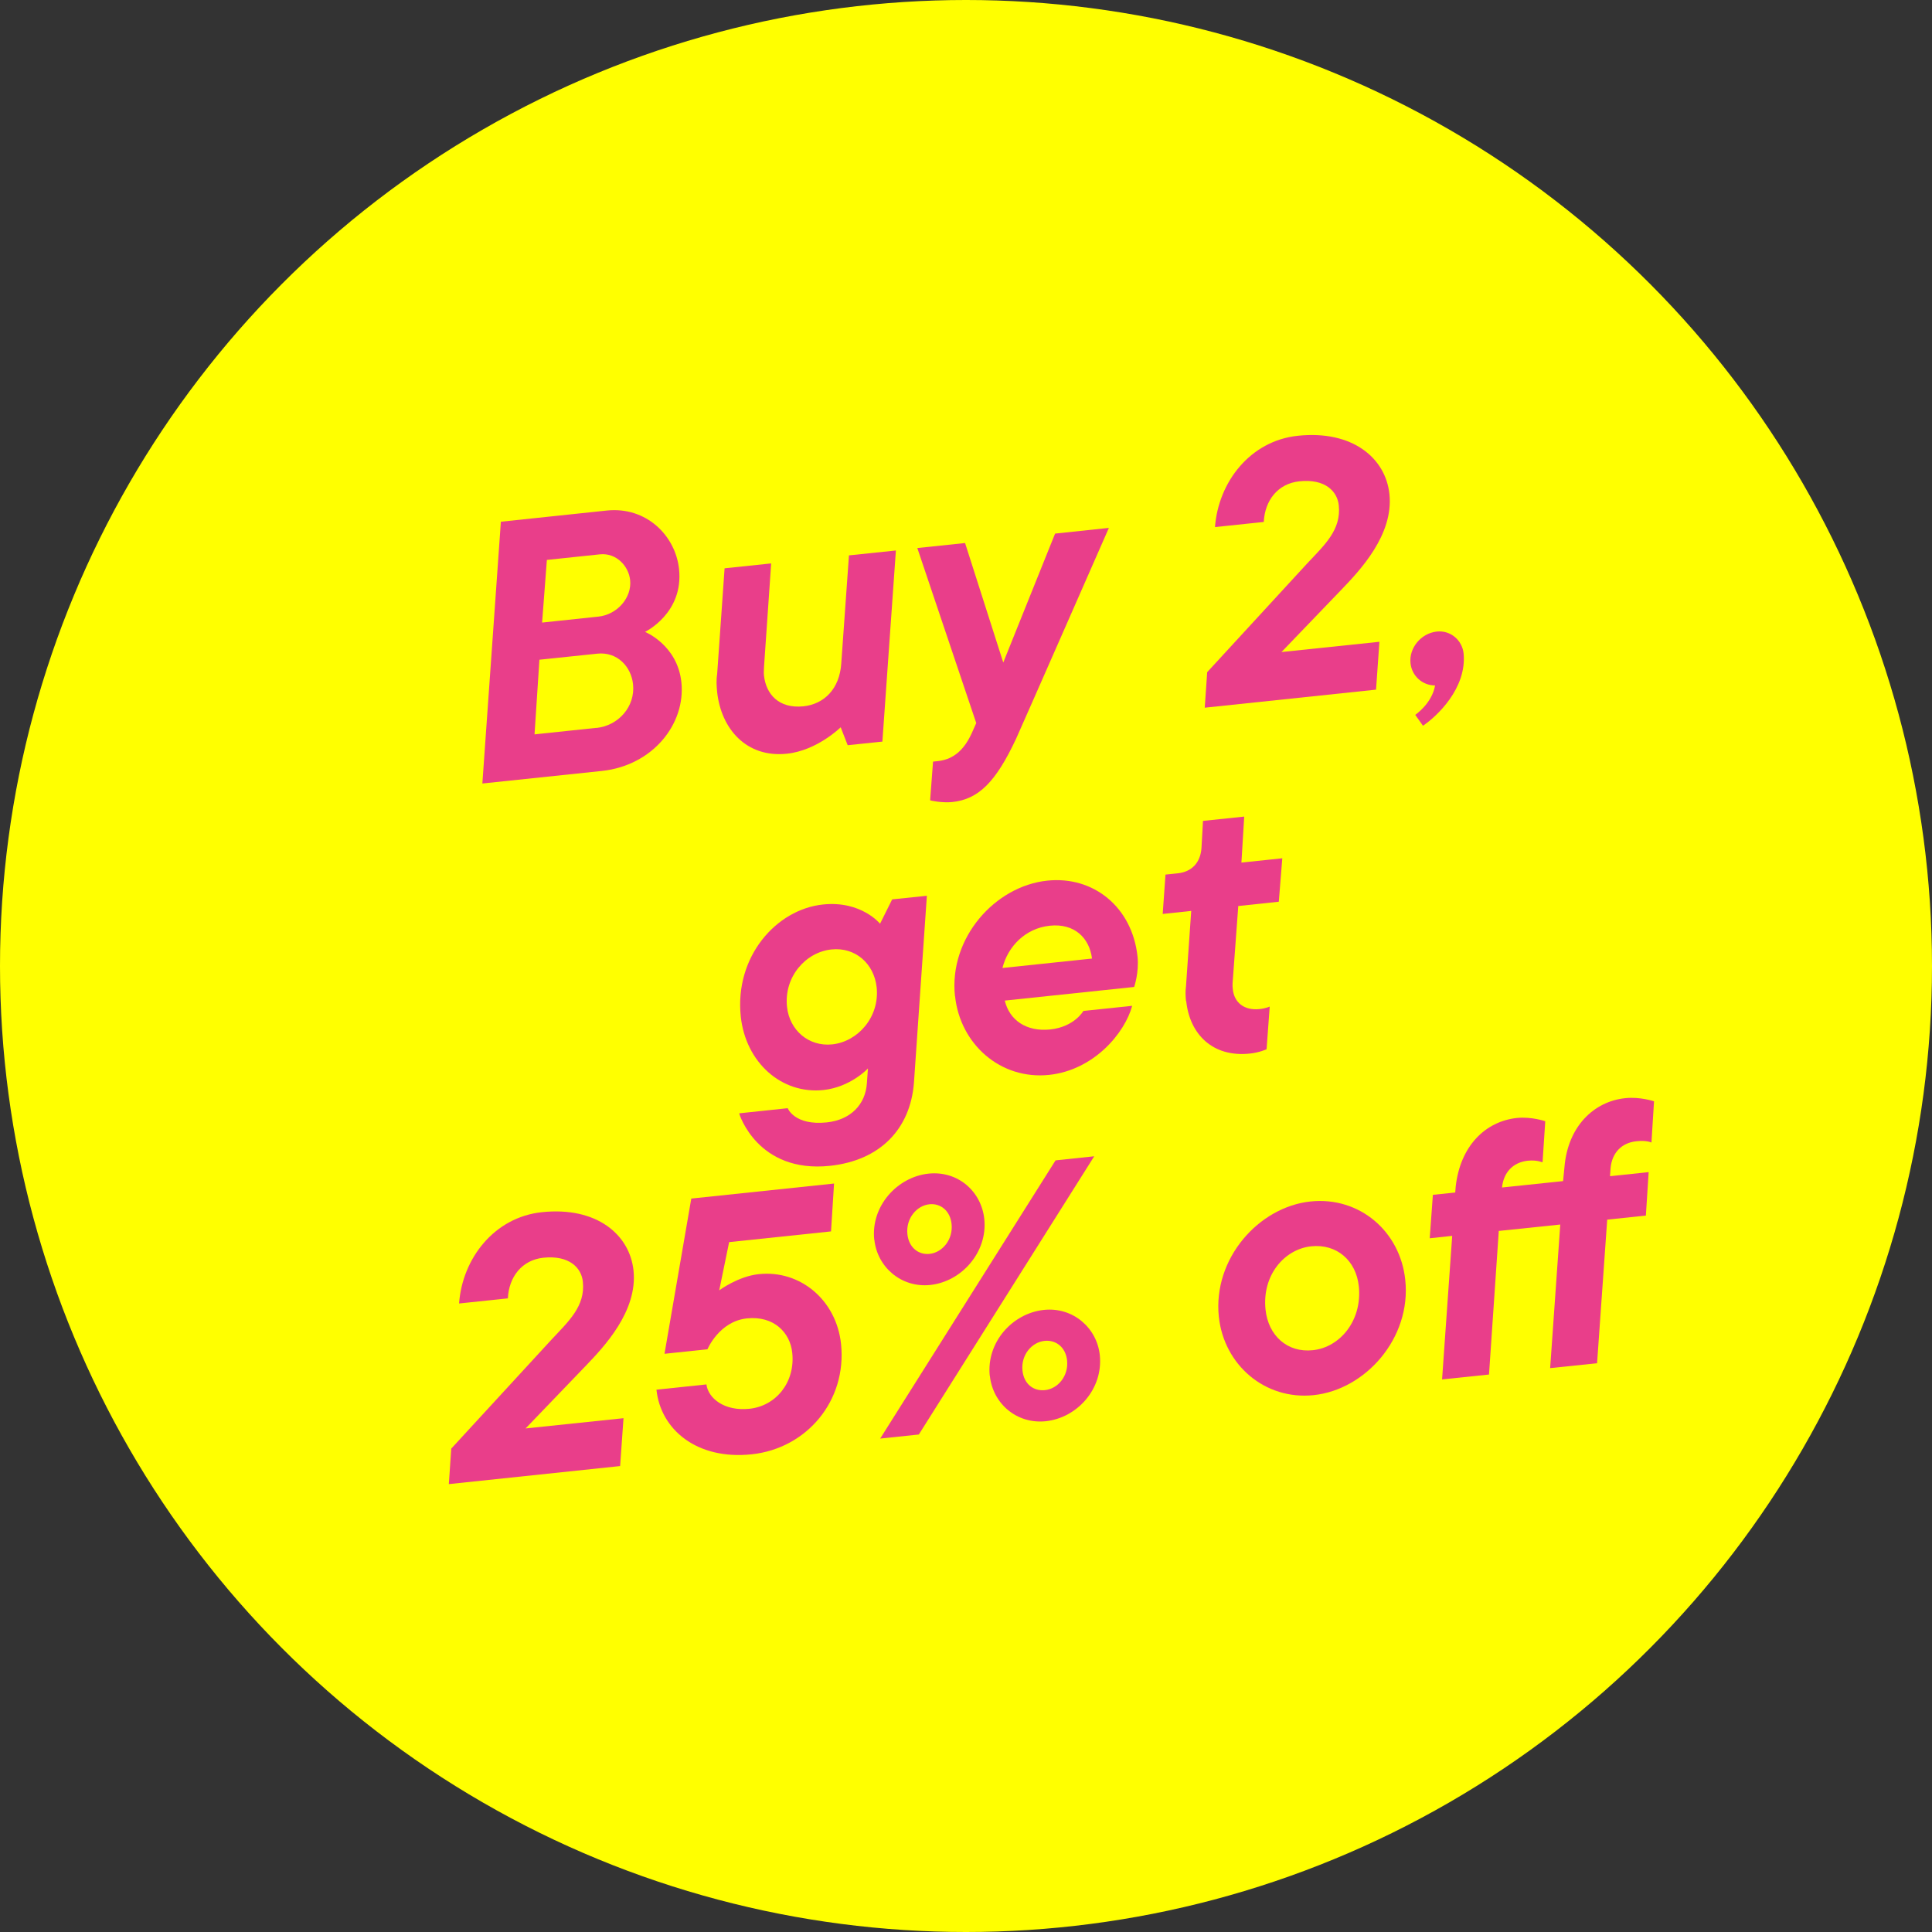 <svg id="a" data-name="Layer 1" xmlns="http://www.w3.org/2000/svg" viewBox="0 0 165.9 165.9">
  <rect x="0" y="0" width="165.9" height="165.9" fill="#333333" stroke="none"/>
  <circle cx="82.95" cy="82.95" r="82.95" fill="#FFFF00" stroke-width="0" />
  <g>
    <path d="M43.01,44.8l9.09-.96c3.41-.36,5.91,2.17,6.21,5.03.4,3.79-2.92,5.39-2.92,5.39,0,0,2.78,1.12,3.12,4.32.38,3.6-2.48,7.16-6.82,7.62l-10.27,1.08,1.59-22.48ZM51.21,62.51c1.92-.2,3.35-1.86,3.15-3.75-.16-1.52-1.36-2.81-3.07-2.63l-4.97.52-.42,6.41,5.31-.56ZM51.37,52.95c1.65-.17,2.9-1.65,2.74-3.14-.13-1.21-1.19-2.35-2.59-2.21l-4.56.48-.41,5.38,4.81-.51Z" fill="#E93E8A" stroke-width="0" />
    <path d="M61.58,59.41c-.05-.5-.08-1.03,0-1.51l.64-9.1,4-.42-.61,8.82c0,.28-.04.51-.01.79.17,1.61,1.27,2.88,3.39,2.66,1.74-.18,3.11-1.46,3.25-3.7l.66-9.26,4.03-.42-1.16,16.41-2.98.31-.6-1.54s-2.02,2-4.62,2.27c-3.48.37-5.65-2.14-5.99-5.3Z" fill="#E93E8A" stroke-width="0" />
    <path d="M79.87,68.72l.25-3.32.47-.05c1.36-.17,2.21-1.02,2.83-2.34l.41-.92-5.06-15.03,4.1-.43,3.28,10.26,4.45-11.07,4.62-.49s-7.57,17.24-7.98,18.13c-1.72,3.66-3.19,5.17-5.46,5.41-.87.09-1.89-.12-1.9-.15Z" fill="#E93E8A" stroke-width="0" />
    <path d="M103.66,57.72l8.59-9.34c1.5-1.6,2.93-2.88,2.71-4.99-.12-1.18-1.15-2.3-3.39-2.06-1.86.2-2.96,1.66-3.05,3.49l-4.19.44c.29-3.86,3.02-7.41,7.11-7.84,4.72-.5,7.55,1.94,7.87,5.01.37,3.51-2.57,6.58-4.07,8.15l-5.2,5.41,8.41-.88-.29,4.11-14.71,1.55.21-3.04Z" fill="#E93E8A" stroke-width="0" />
    <path d="M121.52,61.39s1.44-.97,1.71-2.53c-1.1,0-2-.83-2.11-1.91-.14-1.3.89-2.57,2.26-2.72,1.18-.12,2.18.74,2.3,1.89.28,2.98-2.29,5.39-3.49,6.2l-.66-.93Z" fill="#E93E8A" stroke-width="0" />
    <path d="M63.48,95.6l4.16-.44s.57,1.51,3.36,1.22c2.05-.22,3.32-1.54,3.44-3.37l.09-1.26s-1.49,1.6-3.82,1.85c-3.6.38-6.68-2.37-7.1-6.31-.54-5.15,3.05-9.2,7.05-9.62,3.29-.35,4.91,1.65,4.91,1.65l1.04-2.09,2.98-.31-1.11,16.06c-.31,3.95-2.88,6.67-7.22,7.13-6.21.65-7.78-4.45-7.78-4.48ZM75.28,84.79c-.22-2.05-1.84-3.48-3.89-3.26-2.2.23-4.08,2.34-3.81,4.92.21,2.02,1.87,3.44,3.88,3.23,2.2-.23,4.08-2.34,3.82-4.89Z" fill="#E93E8A" stroke-width="0" />
    <path d="M82,85.52c-.52-4.97,3.43-9.43,7.93-9.9,3.97-.42,7.3,2.28,7.75,6.53.14,1.37-.29,2.6-.29,2.6l-11.11,1.17c.4,1.68,1.85,2.69,3.9,2.48,2.08-.22,2.85-1.59,2.85-1.59l4.19-.44c-.63,2.33-3.28,5.52-7.13,5.93-4.19.44-7.65-2.65-8.08-6.77ZM93.77,82.31c-.22-1.77-1.51-3.04-3.62-2.82-2.11.22-3.61,1.79-4.07,3.63l7.7-.81Z" fill="#E93E8A" stroke-width="0" />
    <path d="M101.84,85.95c-.04-.4-.06-.84,0-1.25l.45-6.48-2.45.26.24-3.38,1.06-.11c1.21-.13,1.94-.93,2.03-2.16l.13-2.34,3.54-.37-.24,3.95,3.51-.37-.3,3.73-3.48.37-.49,6.64c-.01.19,0,.31.02.5.12,1.18,1.01,1.84,2.28,1.71.62-.07.89-.22.89-.22l-.27,3.67s-.63.29-1.44.37c-3.2.34-5.17-1.68-5.46-4.51Z" fill="#E93E8A" stroke-width="0" />
    <path d="M38.75,124.39l8.59-9.34c1.49-1.6,2.93-2.88,2.71-4.99-.12-1.18-1.15-2.29-3.39-2.06-1.86.2-2.96,1.66-3.05,3.49l-4.19.44c.28-3.86,3.02-7.41,7.11-7.84,4.72-.5,7.55,1.94,7.87,5.01.37,3.51-2.57,6.58-4.07,8.15l-5.2,5.41,8.41-.88-.29,4.11-14.71,1.55.21-3.04Z" fill="#E93E8A" stroke-width="0" />
    <path d="M56.38,119.33l4.28-.45c.15,1.18,1.53,2.32,3.7,2.09,2.27-.24,3.94-2.27,3.67-4.81-.18-1.74-1.59-3.19-3.89-2.95-2.39.25-3.39,2.65-3.39,2.65l-3.69.39,2.3-13.33,12.26-1.29-.26,4.11-8.75.92-.85,4.14s1.63-1.21,3.4-1.39c3.57-.38,6.67,2.25,7.06,6,.51,4.87-2.95,8.97-7.67,9.47-4.72.5-7.82-2.13-8.18-5.54Z" fill="#E93E8A" stroke-width="0" />
    <path d="M75.07,106.45c-.3-2.89,1.98-5.38,4.65-5.67,2.54-.27,4.55,1.53,4.8,3.89.3,2.85-1.94,5.38-4.64,5.67-2.51.26-4.56-1.56-4.8-3.89ZM90.64,99.64l3.32-.35-15.06,23.89-3.32.35,15.06-23.89ZM81.71,105.09c-.12-1.12-.94-1.78-1.9-1.68-1.09.11-2.04,1.22-1.89,2.58.12,1.12.94,1.78,1.9,1.68,1.09-.11,2.04-1.22,1.89-2.58ZM84.99,118.15c-.3-2.89,1.94-5.38,4.65-5.67,2.51-.26,4.56,1.56,4.8,3.89.3,2.89-1.94,5.38-4.64,5.67-2.51.26-4.55-1.53-4.8-3.89ZM91.63,116.82c-.12-1.12-.94-1.78-1.93-1.68-1.09.11-2.04,1.19-1.9,2.55.12,1.15.94,1.78,1.93,1.68,1.09-.11,2.04-1.19,1.9-2.55Z" fill="#E93E8A" stroke-width="0" />
    <path d="M104.66,113.07c-.52-5,3.43-9.43,7.87-9.9,4.22-.44,7.71,2.58,8.14,6.74.53,5-3.43,9.43-7.87,9.89-4.19.44-7.71-2.61-8.14-6.74ZM116.68,110.45c-.23-2.2-1.89-3.66-4.09-3.43-2.27.24-4.23,2.45-3.92,5.43.23,2.23,1.87,3.73,4.07,3.49,2.3-.24,4.25-2.52,3.94-5.5Z" fill="#E93E8A" stroke-width="0" />
    <path d="M124.73,106.12l-1.96.21.27-3.73,1.92-.2.04-.51c.39-3.49,2.55-5.6,5.25-5.89,1.27-.13,2.44.28,2.44.28l-.23,3.51c0,.06-.4-.21-1.27-.12-1.3.14-2.09,1.04-2.21,2.3l5.24-.55.12-1.21c.29-3.48,2.52-5.63,5.21-5.91,1.3-.14,2.48.27,2.48.27l-.22,3.54s-.4-.21-1.3-.11c-1.27.13-2.09,1-2.21,2.3l-.05.7,3.32-.35-.24,3.73-3.32.35-.87,12.33-4.03.42.87-12.33-5.28.55-.84,12.33-4.03.42.87-12.33Z" fill="#E93E8A" stroke-width="0" />
  </g>
</svg>
